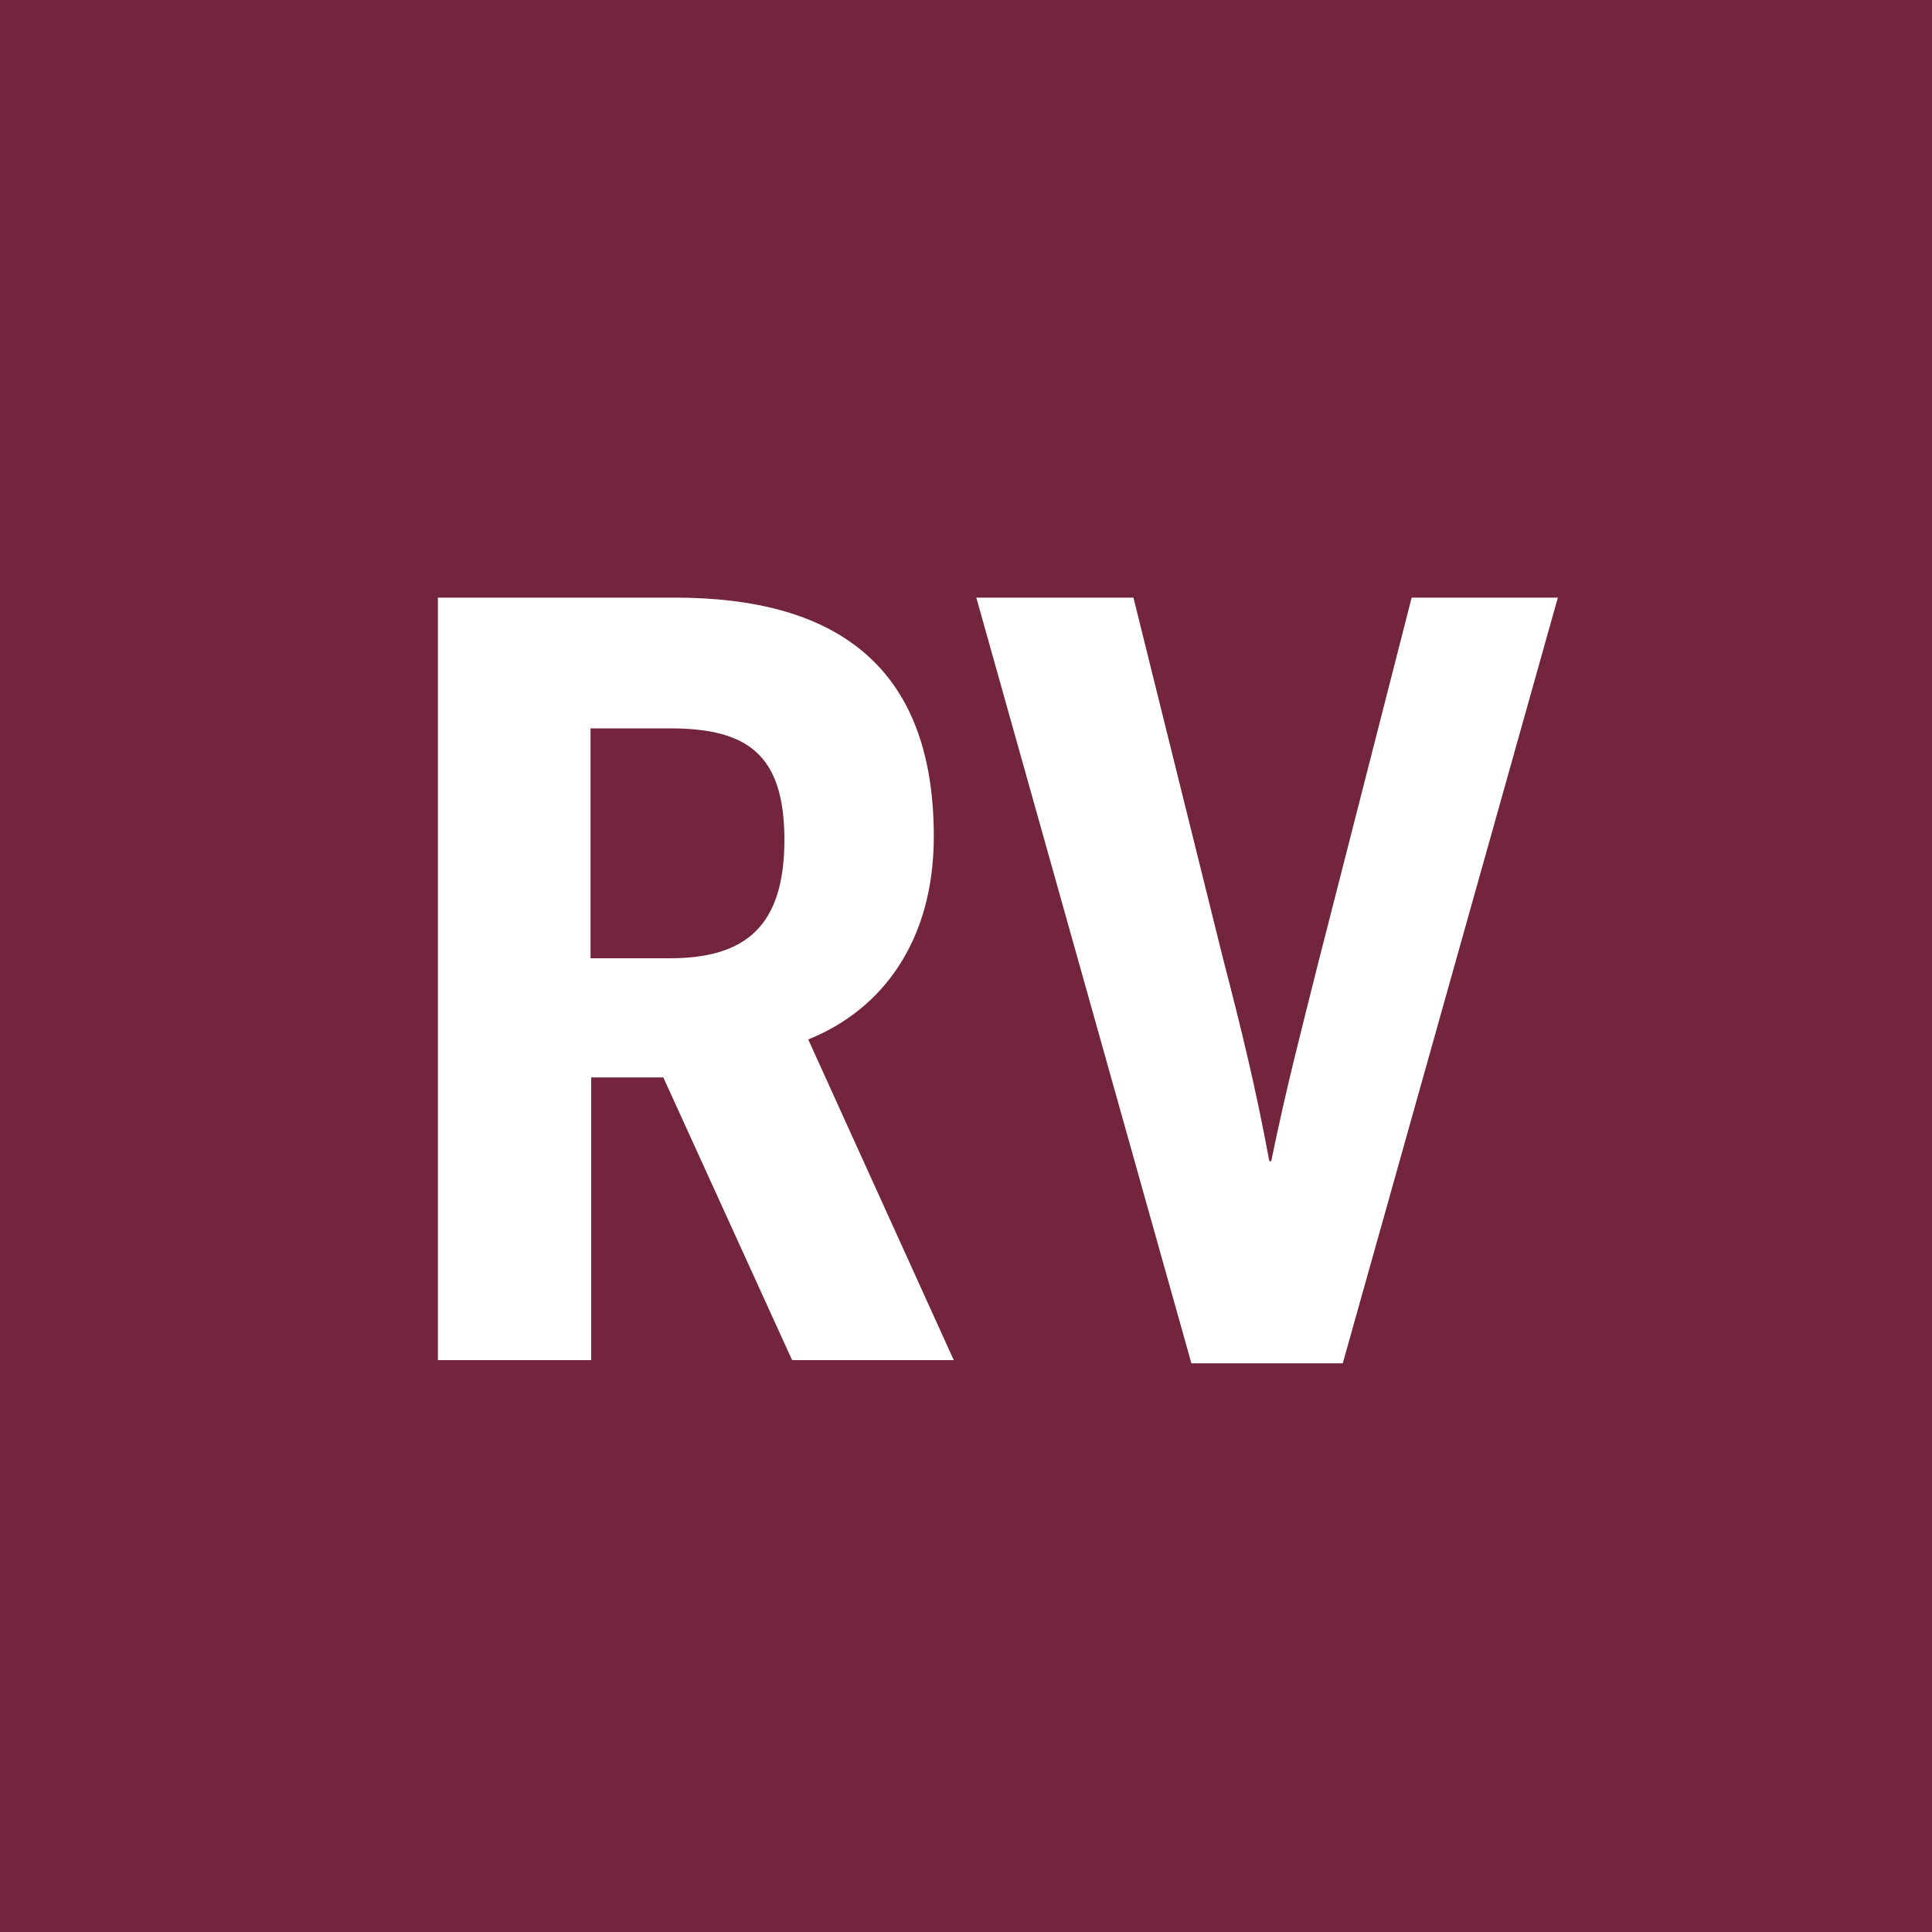 <?xml version="1.0" encoding="UTF-8"?><svg id="Layer_1" xmlns="http://www.w3.org/2000/svg" viewBox="0 0 30 30"><defs><style>.cls-1{fill:#fff;}.cls-2{fill:#73253e;}.cls-3{isolation:isolate;}</style></defs><rect class="cls-2" width="30" height="30"/><g class="cls-3"><path class="cls-1" d="m6.78,9.28h3.7c2.5,0,4.02,1.06,4.02,3.71,0,1.62-.8,2.69-1.95,3.15l2.26,4.98h-2.51l-2-4.39h-1.12v4.39h-2.38v-11.84Zm3.62,5.6c1.18,0,1.78-.5,1.78-1.84s-.59-1.73-1.78-1.73h-1.23v3.57h1.23Z"/><path class="cls-1" d="m15.15,9.28h2.45l1.39,5.6c.29,1.12.5,1.97.72,3.15h.03c.24-1.17.46-2,.74-3.12l1.44-5.63h2.27l-3.34,11.89h-2.35l-3.34-11.89Z"/></g></svg>